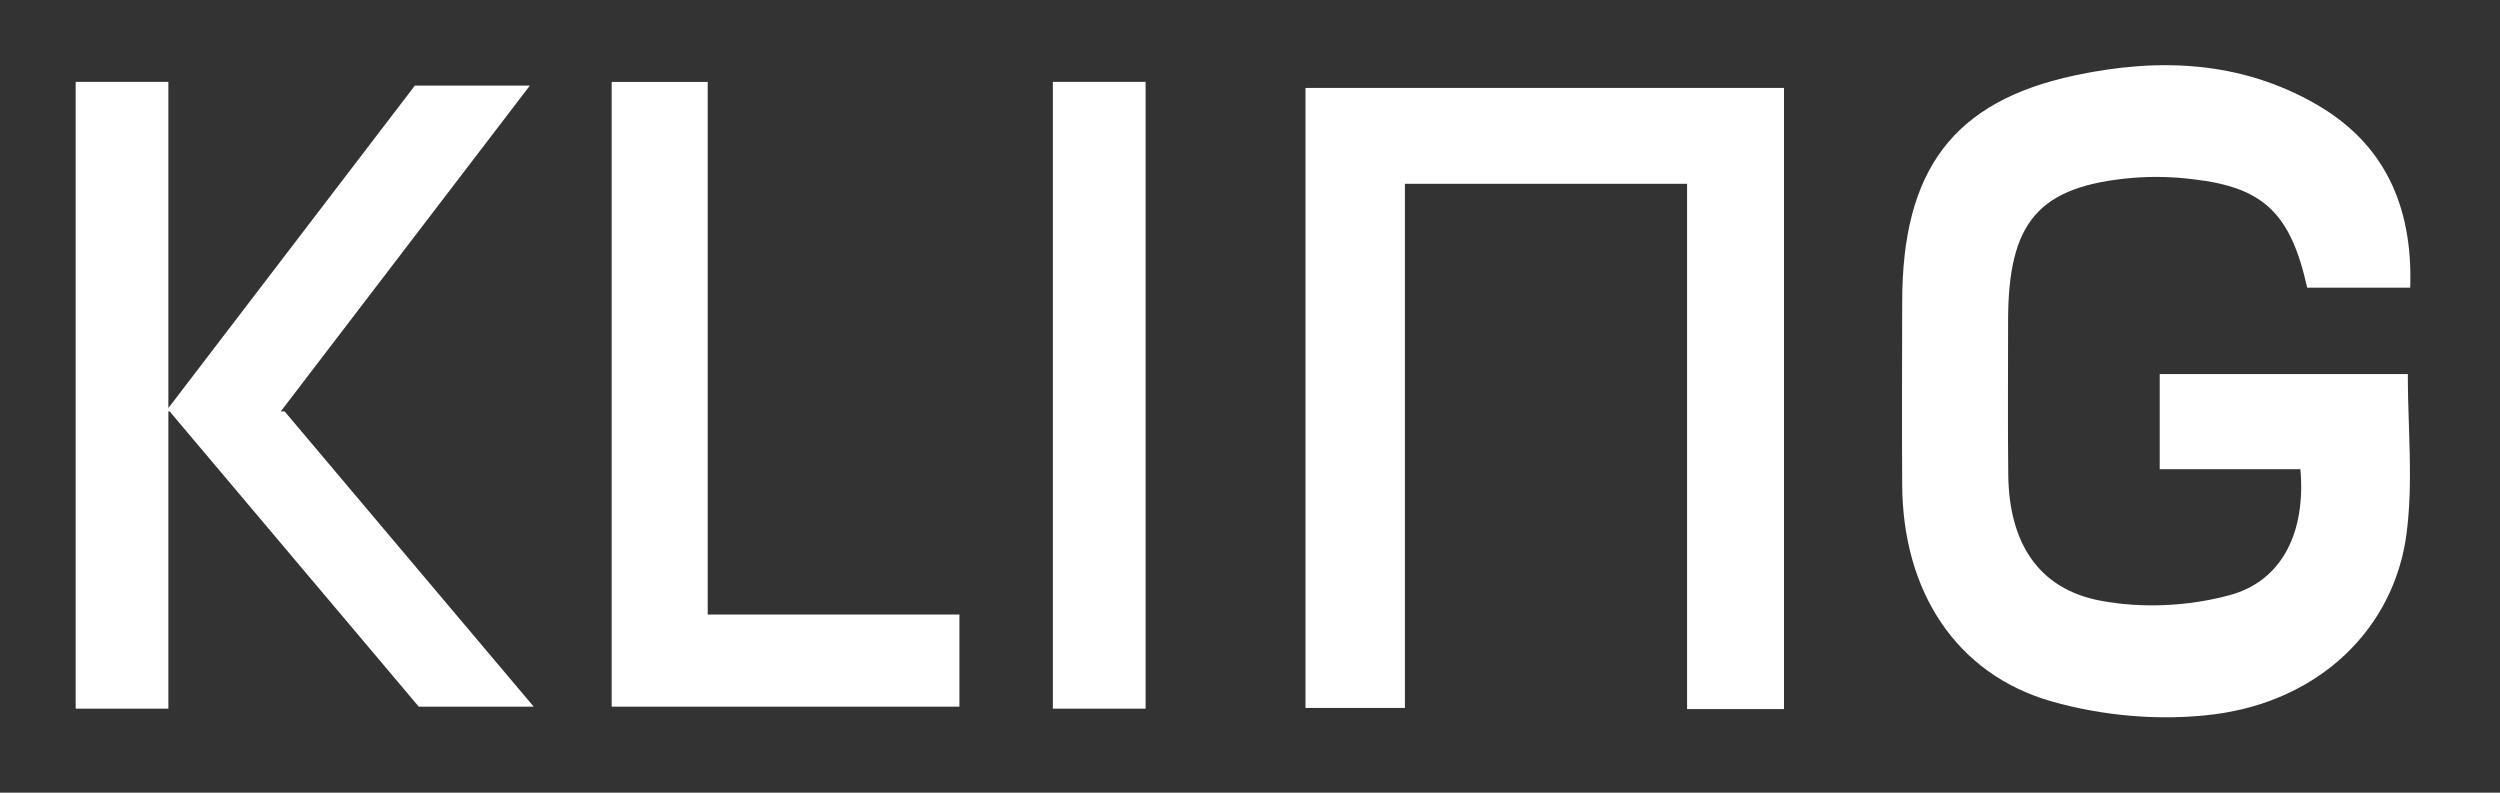 <svg width="123" height="39" viewBox="0 0 123 39" fill="none" xmlns="http://www.w3.org/2000/svg">
<rect x="0" y="0" width="123" height="39" fill="#333333" stroke="none"/>
<path fill-rule="evenodd" clip-rule="evenodd" d="M113.515 14.161C112.701 10.497 111.377 9.215 107.891 8.818C106.91 8.694 105.921 8.672 104.937 8.75C100.3 9.15 98.798 10.897 98.798 15.796C98.798 18.314 98.778 20.833 98.806 23.351C98.841 26.682 100.268 28.966 103.328 29.551C105.384 29.943 107.673 29.832 109.697 29.282C112.298 28.581 113.453 26.16 113.179 23.085H106.258V18.404H118.465C118.465 19.25 118.491 20.085 118.518 20.915C118.576 22.727 118.631 24.503 118.405 26.236C117.801 30.929 114.12 34.492 108.914 35.148C106.309 35.476 103.486 35.232 100.945 34.51C96.22 33.164 93.618 29.069 93.588 23.871C93.568 20.863 93.583 17.855 93.588 14.846C93.591 8.367 96.093 4.985 102.09 3.708C106.17 2.839 110.238 2.972 114.002 5.157C117.255 7.048 118.717 10.056 118.583 14.153H113.524L113.515 14.161ZM87.772 34.887H83.004V9.044H69.121V34.829H64.231V4.326H87.772V34.887ZM47.203 30.236H34.819V4.031H30.095V34.767H47.203V30.236ZM56.364 34.866H51.801V4.028H56.364V34.866ZM3.723 34.866H8.284V20.241H8.347L20.604 34.768H26.259L14.003 20.241H13.814L26.07 4.21H20.413L8.284 20.076V4.028H3.723V34.866Z" fill="white"/>
</svg>
